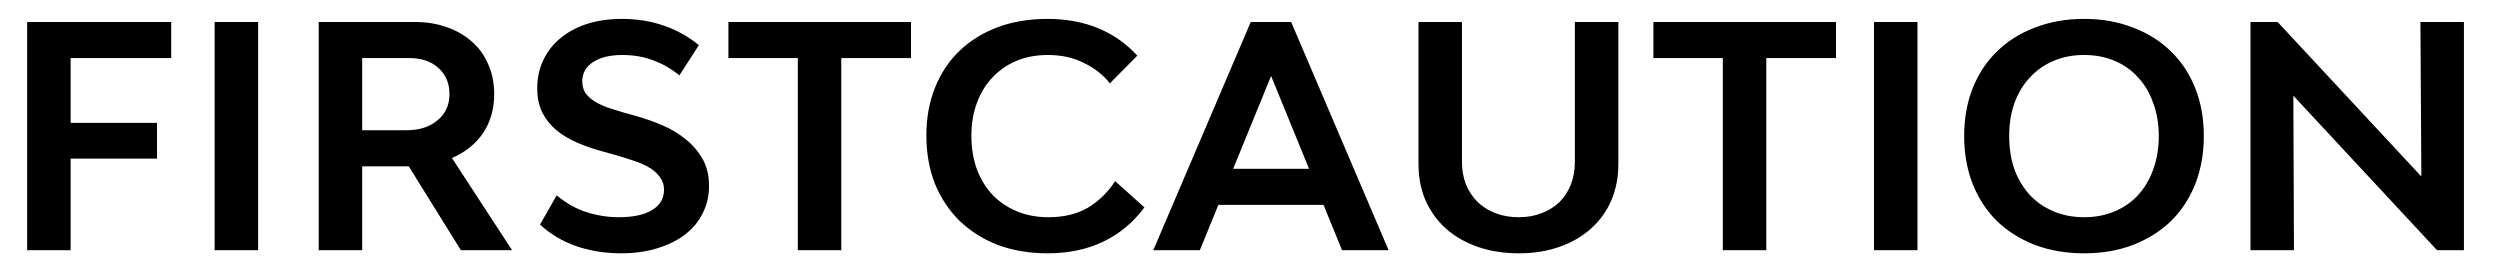<?xml version="1.0" encoding="UTF-8"?> <svg xmlns="http://www.w3.org/2000/svg" width="154" height="17" viewBox="0 0 154 17" fill="none"><path d="M4.351 3.577V7.567H9.671V9.771H4.351V15.414H1.672V1.354H10.545V3.577H4.351ZM13.222 1.354H15.901V15.414H13.222V1.354ZM25.18 10.246H22.311V15.414H19.632V1.354H25.522C26.27 1.354 26.941 1.462 27.536 1.677C28.144 1.892 28.663 2.196 29.094 2.589C29.525 2.969 29.854 3.431 30.082 3.976C30.323 4.521 30.443 5.129 30.443 5.8C30.443 6.712 30.215 7.51 29.759 8.194C29.303 8.865 28.663 9.378 27.84 9.733L31.545 15.414H28.391L25.18 10.246ZM22.311 8.023H25.028C25.826 8.023 26.466 7.82 26.947 7.415C27.441 7.01 27.688 6.471 27.688 5.8C27.688 5.129 27.46 4.59 27.004 4.185C26.561 3.78 25.965 3.577 25.218 3.577H22.311V8.023ZM38.262 15.604C37.287 15.604 36.369 15.458 35.507 15.167C34.646 14.863 33.899 14.42 33.265 13.837L34.291 12.032C34.887 12.526 35.507 12.874 36.153 13.077C36.812 13.28 37.464 13.381 38.11 13.381C38.997 13.381 39.681 13.235 40.162 12.944C40.656 12.653 40.903 12.235 40.903 11.69C40.903 11.399 40.827 11.152 40.675 10.949C40.536 10.734 40.34 10.544 40.086 10.379C39.833 10.214 39.523 10.069 39.155 9.942C38.801 9.815 38.402 9.689 37.958 9.562L37.141 9.334C36.571 9.182 36.039 8.998 35.545 8.783C35.051 8.568 34.621 8.308 34.253 8.004C33.899 7.7 33.614 7.339 33.398 6.921C33.196 6.503 33.094 6.009 33.094 5.439C33.094 4.793 33.221 4.21 33.474 3.691C33.728 3.159 34.082 2.709 34.538 2.342C34.994 1.962 35.539 1.671 36.172 1.468C36.818 1.265 37.534 1.164 38.319 1.164C39.219 1.164 40.061 1.297 40.846 1.563C41.644 1.829 42.379 2.234 43.05 2.779L41.853 4.641C41.334 4.223 40.789 3.913 40.219 3.71C39.649 3.495 39.022 3.387 38.338 3.387C37.578 3.387 36.977 3.533 36.533 3.824C36.09 4.115 35.868 4.508 35.868 5.002C35.868 5.281 35.932 5.521 36.058 5.724C36.198 5.914 36.381 6.085 36.609 6.237C36.837 6.376 37.103 6.503 37.407 6.617C37.711 6.718 38.034 6.82 38.376 6.921L39.193 7.149C39.738 7.301 40.276 7.491 40.808 7.719C41.34 7.947 41.815 8.232 42.233 8.574C42.664 8.916 43.012 9.321 43.278 9.79C43.544 10.259 43.677 10.81 43.677 11.443C43.677 12.064 43.544 12.634 43.278 13.153C43.025 13.66 42.658 14.097 42.176 14.464C41.708 14.819 41.138 15.097 40.466 15.3C39.808 15.503 39.073 15.604 38.262 15.604ZM56.118 3.577H51.824V15.414H49.145V3.577H44.87V1.354H56.118V3.577ZM64.531 15.604C63.416 15.604 62.396 15.433 61.472 15.091C60.56 14.736 59.774 14.242 59.116 13.609C58.47 12.976 57.963 12.216 57.596 11.329C57.241 10.43 57.064 9.435 57.064 8.346C57.064 7.269 57.241 6.288 57.596 5.401C57.95 4.514 58.451 3.761 59.097 3.14C59.755 2.507 60.541 2.019 61.453 1.677C62.377 1.335 63.397 1.164 64.512 1.164C66.817 1.164 68.666 1.918 70.06 3.425L68.369 5.135C67.963 4.616 67.431 4.198 66.773 3.881C66.127 3.552 65.386 3.387 64.55 3.387C63.84 3.387 63.194 3.507 62.612 3.748C62.042 3.989 61.548 4.331 61.13 4.774C60.724 5.205 60.408 5.724 60.18 6.332C59.952 6.94 59.838 7.618 59.838 8.365C59.838 9.125 59.952 9.815 60.18 10.436C60.408 11.044 60.731 11.57 61.149 12.013C61.567 12.444 62.067 12.779 62.65 13.02C63.232 13.261 63.878 13.381 64.588 13.381C65.538 13.381 66.348 13.185 67.02 12.792C67.691 12.387 68.248 11.842 68.692 11.158L70.497 12.773C69.813 13.698 68.97 14.401 67.97 14.882C66.969 15.363 65.823 15.604 64.531 15.604ZM81.53 12.621H75.051L73.911 15.414H71.042L77.046 1.354H79.535L85.539 15.414H82.67L81.53 12.621ZM80.637 10.398L78.3 4.679L75.963 10.398H80.637ZM93.554 15.604C92.629 15.604 91.787 15.471 91.027 15.205C90.267 14.939 89.614 14.565 89.07 14.084C88.538 13.603 88.12 13.026 87.816 12.355C87.524 11.671 87.379 10.917 87.379 10.094V1.354H90.058V9.98C90.058 10.487 90.14 10.949 90.305 11.367C90.482 11.785 90.723 12.146 91.027 12.45C91.331 12.741 91.698 12.969 92.129 13.134C92.559 13.299 93.034 13.381 93.554 13.381C94.073 13.381 94.542 13.299 94.96 13.134C95.39 12.969 95.758 12.741 96.062 12.45C96.366 12.146 96.6 11.785 96.765 11.367C96.929 10.949 97.012 10.487 97.012 9.98V1.354H99.691V10.094C99.691 10.917 99.545 11.671 99.254 12.355C98.962 13.026 98.544 13.603 98 14.084C97.468 14.565 96.822 14.939 96.062 15.205C95.314 15.471 94.478 15.604 93.554 15.604ZM113.098 3.577H108.804V15.414H106.125V3.577H101.85V1.354H113.098V3.577ZM115.437 1.354H118.116V15.414H115.437V1.354ZM128.383 15.604C127.281 15.604 126.274 15.433 125.362 15.091C124.45 14.736 123.671 14.249 123.025 13.628C122.379 12.995 121.879 12.235 121.524 11.348C121.169 10.449 120.992 9.461 120.992 8.384C120.992 7.295 121.169 6.307 121.524 5.42C121.879 4.533 122.379 3.78 123.025 3.159C123.671 2.526 124.45 2.038 125.362 1.696C126.274 1.341 127.281 1.164 128.383 1.164C129.485 1.164 130.486 1.341 131.385 1.696C132.297 2.038 133.076 2.526 133.722 3.159C134.368 3.78 134.868 4.533 135.223 5.42C135.578 6.307 135.755 7.295 135.755 8.384C135.755 9.461 135.578 10.449 135.223 11.348C134.868 12.235 134.368 12.995 133.722 13.628C133.076 14.249 132.297 14.736 131.385 15.091C130.486 15.433 129.485 15.604 128.383 15.604ZM128.383 13.381C129.067 13.381 129.694 13.261 130.264 13.02C130.834 12.779 131.315 12.444 131.708 12.013C132.113 11.57 132.424 11.044 132.639 10.436C132.867 9.815 132.981 9.131 132.981 8.384C132.981 7.637 132.867 6.959 132.639 6.351C132.424 5.73 132.113 5.205 131.708 4.774C131.315 4.331 130.834 3.989 130.264 3.748C129.694 3.507 129.067 3.387 128.383 3.387C127.699 3.387 127.072 3.507 126.502 3.748C125.932 3.989 125.444 4.331 125.039 4.774C124.634 5.205 124.317 5.73 124.089 6.351C123.874 6.959 123.766 7.637 123.766 8.384C123.766 9.131 123.874 9.815 124.089 10.436C124.317 11.044 124.634 11.57 125.039 12.013C125.444 12.444 125.932 12.779 126.502 13.02C127.072 13.261 127.699 13.381 128.383 13.381ZM138.629 1.354H140.301L149.155 10.873L149.098 1.354H151.777V15.414H150.124L141.27 5.895L141.308 15.414H138.629V1.354Z" fill="black"></path></svg> 